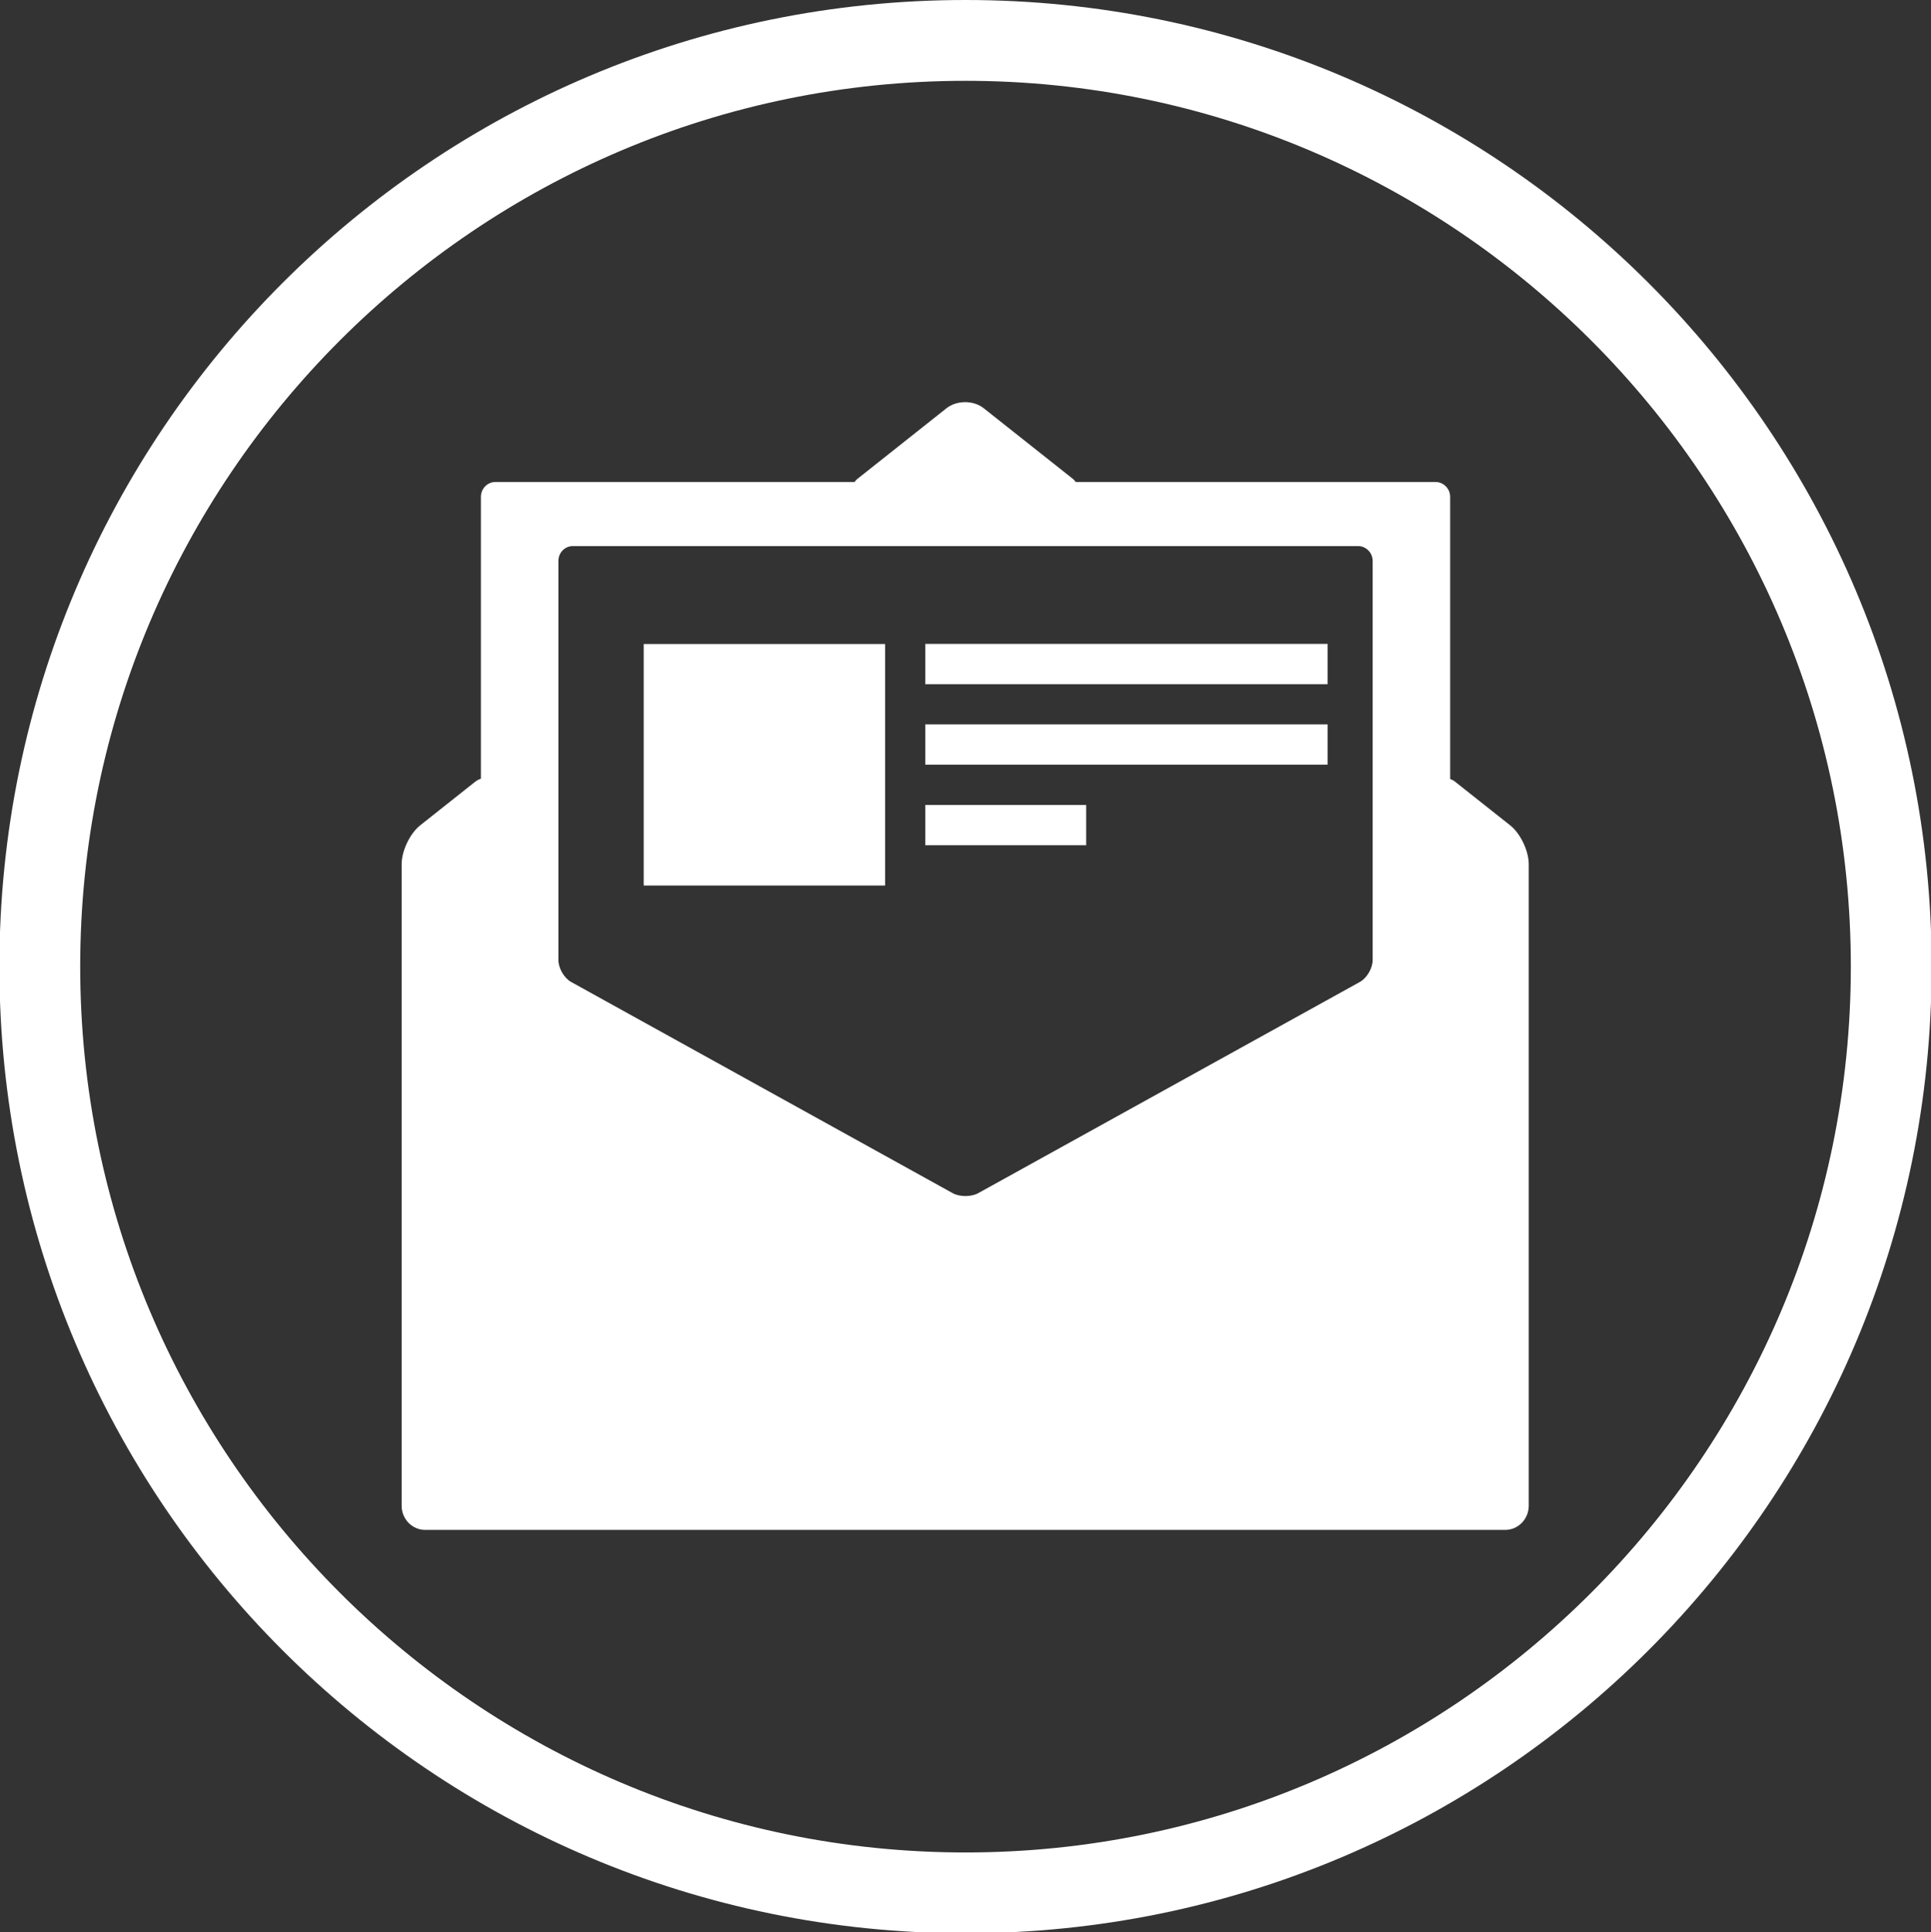 <?xml version="1.0" encoding="UTF-8" standalone="no"?>
<!-- Created with Inkscape (http://www.inkscape.org/) -->

<svg
   width="16.871mm"
   height="16.878mm"
   viewBox="0 0 16.871 16.878"
   version="1.1"
   id="svg4401"
   inkscape:version="1.1 (c68e22c387, 2021-05-23)"
   sodipodi:docname="harremana.svg"
   xmlns:inkscape="http://www.inkscape.org/namespaces/inkscape"
   xmlns:sodipodi="http://sodipodi.sourceforge.net/DTD/sodipodi-0.dtd"
   xmlns="http://www.w3.org/2000/svg"
   xmlns:svg="http://www.w3.org/2000/svg">
  <rect x="0" y="0" width="16.871" height="16.878" fill="#333333" stroke="none"/>
  <sodipodi:namedview
     id="namedview4403"
     pagecolor="#ffffff"
     bordercolor="#666666"
     borderopacity="1.0"
     inkscape:pageshadow="2"
     inkscape:pageopacity="0.0"
     inkscape:pagecheckerboard="0"
     inkscape:document-units="mm"
     showgrid="false"
     inkscape:zoom="0.74653479"
     inkscape:cx="-47.553042"
     inkscape:cy="35.497341"
     inkscape:window-width="2400"
     inkscape:window-height="1271"
     inkscape:window-x="-9"
     inkscape:window-y="-9"
     inkscape:window-maximized="1"
     inkscape:current-layer="layer1" />
  <defs
     id="defs4398" />
  <g
     inkscape:label="Capa 1"
     inkscape:groupmode="layer"
     id="layer1"
     transform="translate(-117.736,-138.998)">
    <g
       id="g16209"
       transform="matrix(0.353,0,0,-0.353,126.172,138.998)"
       style="fill:#ffffff">
      <path
         d="m 0,0 c -13.207,0 -23.913,-10.709 -23.913,-23.92 0,-13.213 10.706,-23.924 23.913,-23.924 13.205,0 23.911,10.711 23.911,23.924 C 23.911,-10.709 13.205,0 0,0 m 0,-2 c 12.082,0 21.911,-9.833 21.911,-21.92 0,-12.089 -9.829,-21.924 -21.911,-21.924 -12.083,0 -21.913,9.835 -21.913,21.924 0,12.087 9.83,21.92 21.913,21.92"
         style="fill:#ffffff;fill-opacity:1;fill-rule:nonzero;stroke:none"
         id="path16211" />
    </g>
    <g
       id="g16213"
       transform="matrix(0.353,0,0,-0.353,129.729,147.384)"
       style="fill:#ffffff">
      <path
         d="m 0,0 c 0,-0.204 -0.142,-0.448 -0.316,-0.544 l -9.448,-5.228 c -0.173,-0.095 -0.458,-0.095 -0.63,0 l -9.446,5.228 c -0.173,0.096 -0.314,0.34 -0.314,0.544 v 9.874 c 0,0.204 0.159,0.368 0.356,0.368 H -0.36 C -0.164,10.242 0,10.078 0,9.874 Z M 2.041,4.41 C 1.998,4.446 1.958,4.461 1.918,4.478 v 6.982 c 0,0.203 -0.164,0.368 -0.36,0.368 h -8.906 c -0.024,0.026 -0.04,0.052 -0.075,0.08 l -2.203,1.745 c -0.254,0.202 -0.668,0.202 -0.923,0 l -2.201,-1.745 c -0.036,-0.028 -0.052,-0.054 -0.074,-0.08 h -8.891 c -0.196,0 -0.357,-0.165 -0.357,-0.368 V 4.485 C -22.118,4.47 -22.163,4.449 -22.214,4.41 l -1.36,-1.078 c -0.253,-0.199 -0.46,-0.633 -0.46,-0.962 v -15.877 c 0,-0.329 0.262,-0.598 0.58,-0.598 H 3.28 c 0.322,0 0.583,0.269 0.583,0.598 V 2.37 c 0,0.329 -0.207,0.763 -0.461,0.962 z"
         style="fill:#ffffff;fill-opacity:1;fill-rule:nonzero;stroke:none"
         id="path16215" />
    </g>
    <path
       d="m 123.36,146.734 h 2.109 v -2.11 h -2.109 z"
       style="fill:#ffffff;fill-opacity:1;fill-rule:nonzero;stroke:none;stroke-width:0.353"
       id="path16217" />
    <path
       d="m 125.82,144.975 h 3.515 v -0.352 h -3.515 z"
       style="fill:#ffffff;fill-opacity:1;fill-rule:nonzero;stroke:none;stroke-width:0.353"
       id="path16219" />
    <path
       d="m 125.82,145.678 h 3.515 v -0.352 h -3.515 z"
       style="fill:#ffffff;fill-opacity:1;fill-rule:nonzero;stroke:none;stroke-width:0.353"
       id="path16221" />
    <path
       d="m 125.82,146.382 h 1.406 v -0.352 h -1.406 z"
       style="fill:#ffffff;fill-opacity:1;fill-rule:nonzero;stroke:none;stroke-width:0.353"
       id="path16223" />
  </g>
</svg>
